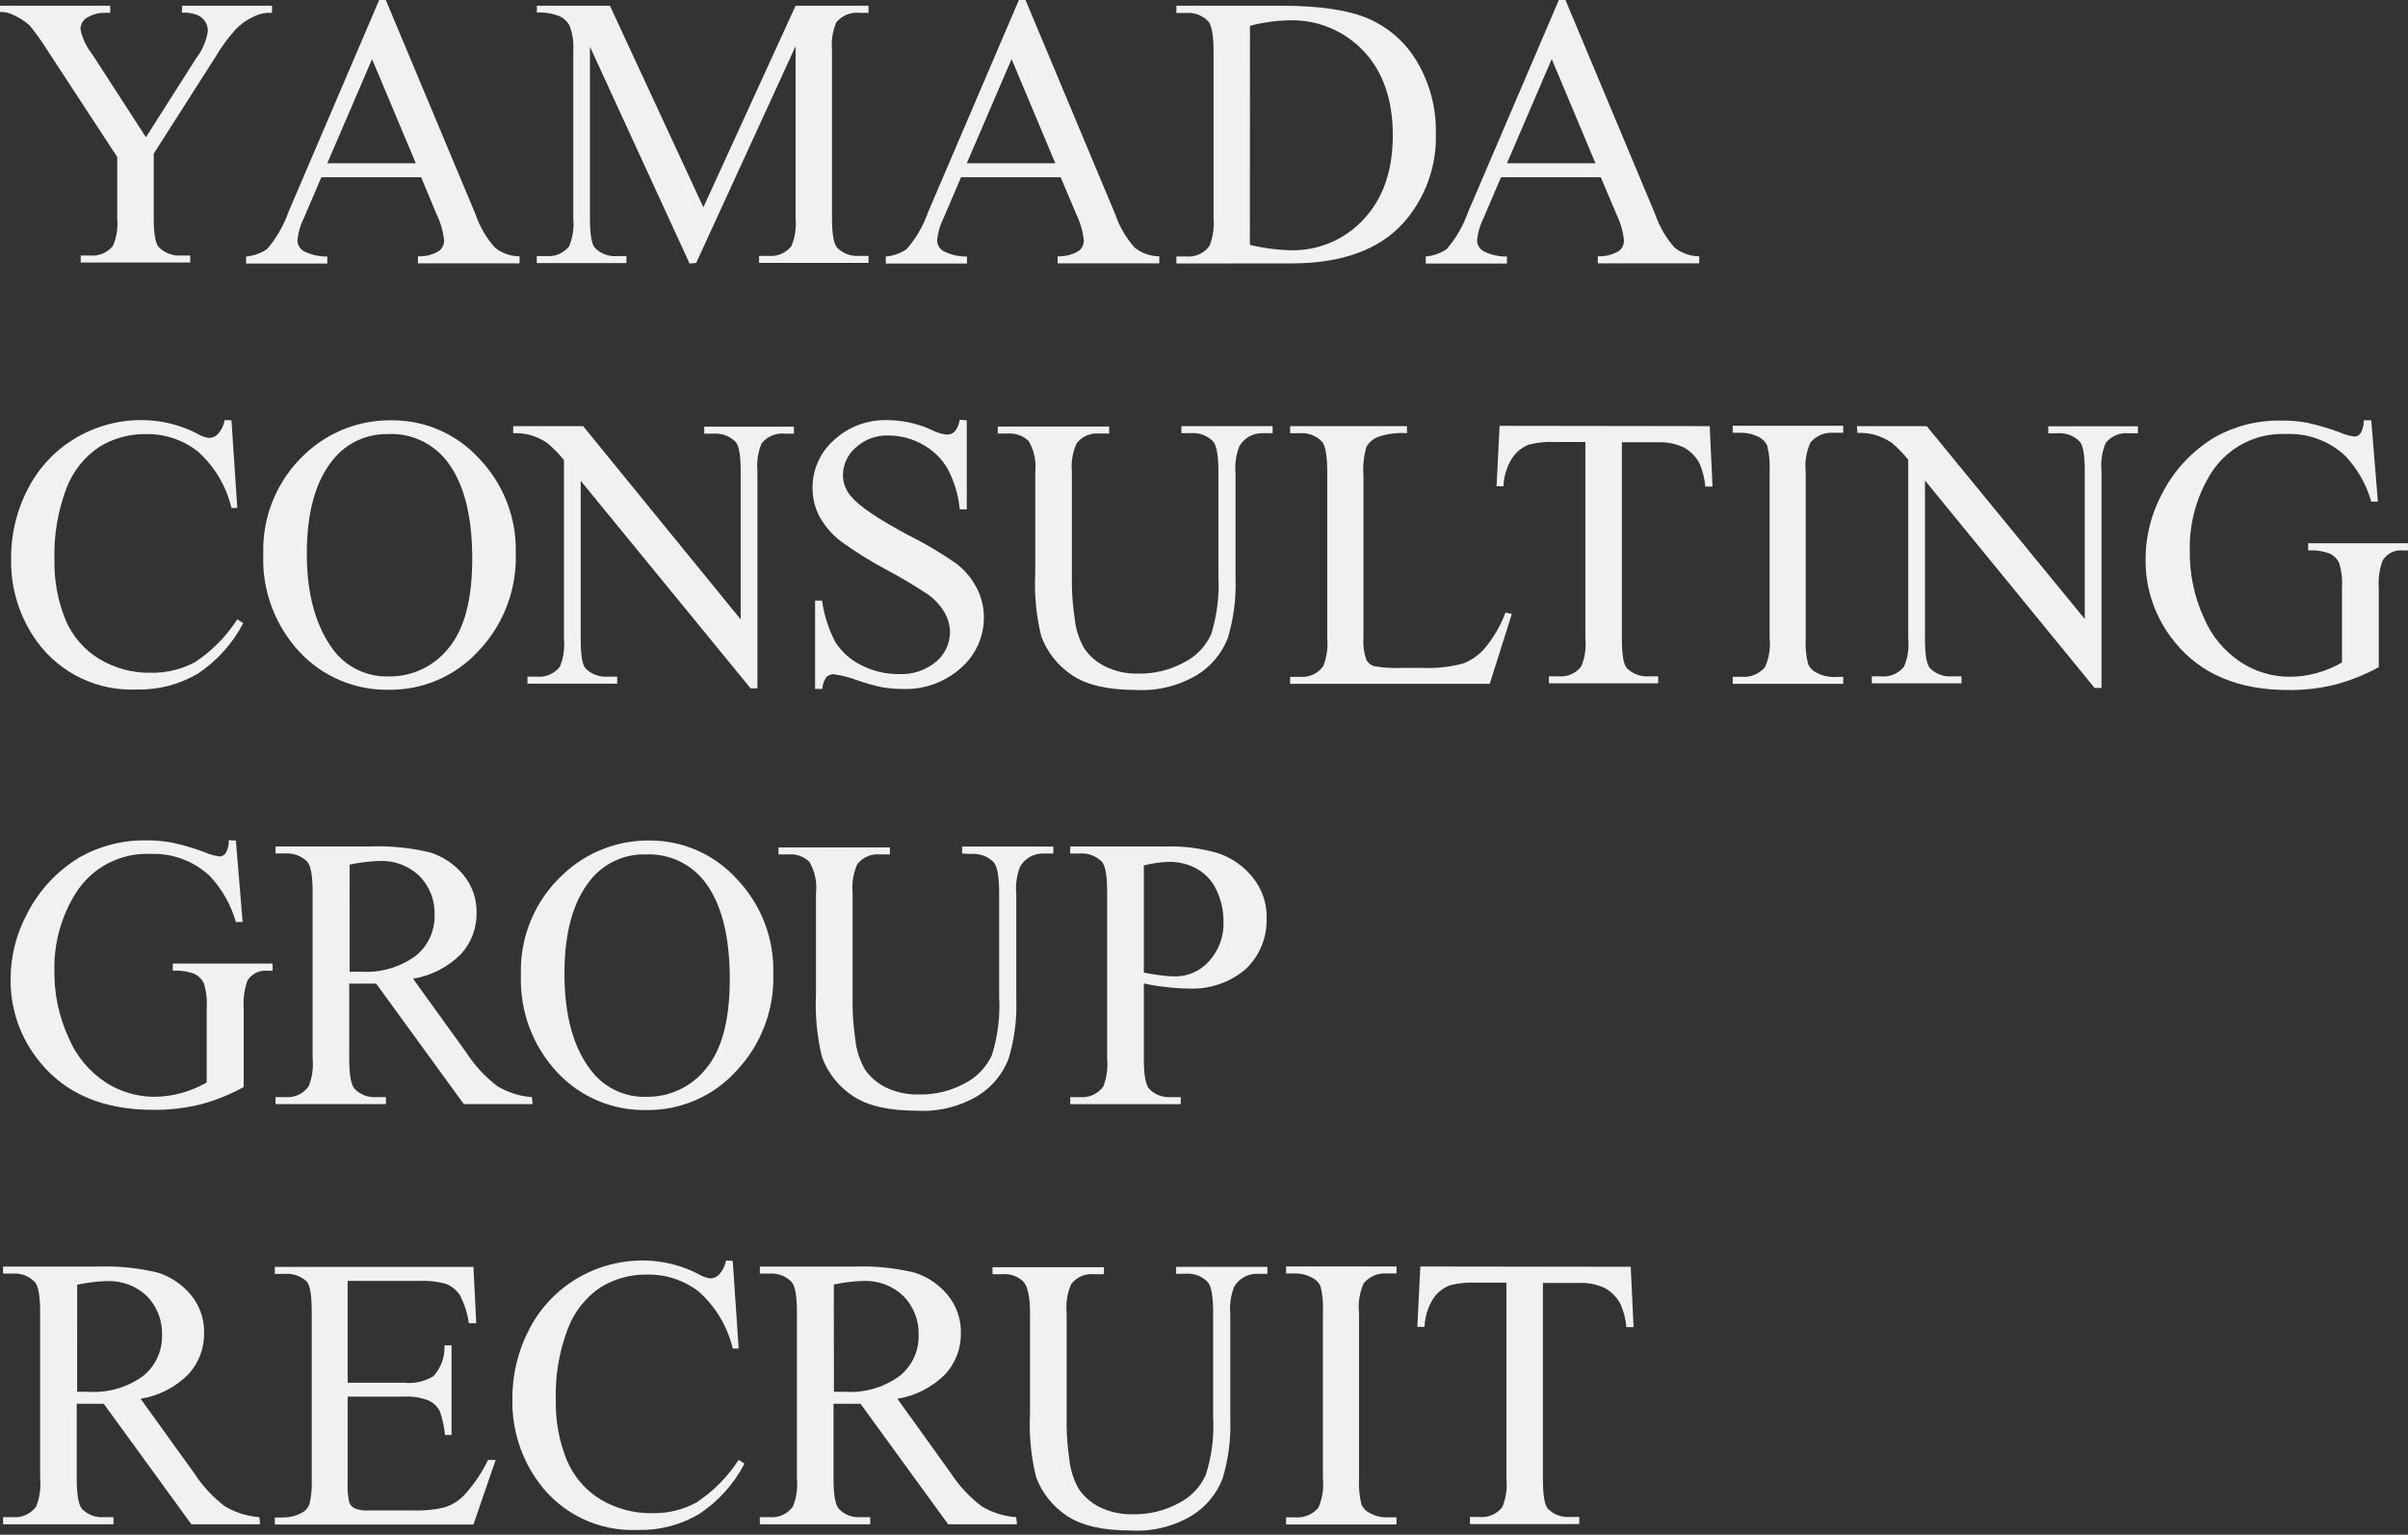 <svg fill="none" height="153" viewBox="0 0 240 153" width="240" xmlns="http://www.w3.org/2000/svg"><rect x="0" y="0" width="240" height="153" fill="#333333" stroke="none"/><g fill="#f1f1f1"><path d="m18.156.57h8.957v.708h-.495c-.502.046-.99.191-1.436.427-.649.305-1.235.73-1.727 1.252-.731.821-1.381 1.712-1.941 2.659l-6.191 9.704v6.444c0 1.572.175 2.562.534 2.911.3.287.658.506 1.049.643.392.137.808.189 1.221.152h.835v.699h-10.917v-.699h.912c.435.044.875-.022 1.278-.191.403-.17.758-.437 1.031-.779.366-.873.509-1.823.417-2.766v-6.085l-7.045-10.762c-.515-.825-1.082-1.616-1.698-2.368-.55-.475-1.172-.858-1.844-1.135-.347-.142-.722-.205-1.097-.184v-.631h10.985v.708h-.573c-.571-.007-1.133.137-1.63.417-.233.111-.429.288-.563.508s-.202.476-.194.734c.192.901.591 1.744 1.164 2.465l5.357 8.278 5.036-7.919c.595-.774.985-1.685 1.135-2.649.011-.344-.084-.682-.272-.97-.197-.285-.469-.51-.786-.65-.49-.18-1.012-.259-1.533-.233z"/><path d="m41.975 17.671h-9.947l-1.737 4.056c-.353.697-.574 1.454-.65 2.232.004.205.058.407.156.587.098.181.237.335.407.451.743.394 1.575.591 2.416.573v.699h-8.093v-.699c.748-.062 1.466-.316 2.086-.738.937-1.088 1.661-2.342 2.135-3.697l9.044-21.135h.66l8.937 21.349c.417 1.232 1.077 2.367 1.941 3.338.698.556 1.563.86 2.455.864v.699h-10.131v-.699c.724.032 1.442-.146 2.067-.514.169-.119.307-.278.402-.462.095-.184.143-.389.141-.596-.096-.914-.352-1.804-.757-2.63zm-.534-1.397-4.357-10.383-4.464 10.383z"/><path d="m68.726 26.267-9.927-21.611v17.167c0 1.572.175 2.562.514 2.911.29.287.639.506 1.023.644s.793.189 1.199.152h.902v.699h-8.937v-.699h.912c.435.043.875-.023 1.278-.193.403-.169.758-.437 1.032-.778.362-.874.505-1.823.417-2.766v-16.788c.051-.839-.078-1.68-.378-2.465-.218-.399-.558-.719-.97-.912-.722-.294-1.502-.42-2.28-.369v-.689h7.278l9.316 20.097 9.19-20.097h7.268v.708h-.883c-.44-.048-.885.016-1.294.185-.409.17-.768.44-1.045.785-.362.874-.505 1.824-.417 2.766v16.788c0 1.572.184 2.562.534 2.911.29.287.639.506 1.023.644.384.137.793.189 1.199.152h.883v.699h-10.907v-.699h.912c.435.046.876-.019 1.279-.189.404-.17.758-.439 1.03-.782.362-.874.505-1.823.417-2.766v-17.166l-9.908 21.611z"/><path d="m105.714 17.671h-9.928l-1.737 4.056c-.354.697-.574 1.454-.65 2.232.004.205.058.407.156.587.098.181.237.335.407.451.743.394 1.575.591 2.416.573v.699h-8.093v-.699c.747-.062 1.466-.316 2.086-.738.937-1.088 1.661-2.342 2.135-3.697l9.045-21.135h.659l8.938 21.349c.417 1.232 1.077 2.367 1.941 3.338.698.556 1.563.86 2.455.864v.699h-10.131v-.699c.724.032 1.442-.146 2.067-.514.169-.119.307-.278.402-.462.094-.184.143-.389.141-.596-.096-.914-.352-1.804-.757-2.63zm-.534-1.397-4.357-10.383-4.464 10.383z"/><path d="m117.246 26.267v-.699h.97c.444.042.89-.032 1.297-.214.406-.182.759-.466 1.023-.824.359-.888.502-1.85.417-2.804v-16.594c0-1.601-.184-2.61-.534-3.018-.285-.289-.63-.513-1.01-.655-.381-.142-.787-.2-1.193-.169h-.97v-.718h10.451c3.843 0 6.754.437 8.734 1.31 2.042.895 3.743 2.422 4.852 4.357 1.245 2.136 1.877 4.574 1.824 7.045.107 3.292-1.057 6.499-3.251 8.957-2.438 2.678-6.152 4.017-11.14 4.017zm7.327-1.853c1.322.321 2.676.5 4.037.534 1.366.035 2.723-.222 3.982-.754 1.258-.532 2.389-1.327 3.315-2.332 1.941-2.067 2.911-4.852 2.911-8.374 0-3.523-.97-6.346-2.911-8.394-.952-1.01-2.108-1.807-3.391-2.335-1.284-.529-2.665-.778-4.052-.731-1.311.026-2.614.208-3.882.543z"/><path d="m159.549 17.671h-9.946l-1.737 4.056c-.354.697-.574 1.454-.65 2.232.004.205.057.407.155.587s.238.335.407.451c.744.394 1.576.591 2.417.573v.699h-8.093v-.699c.747-.062 1.466-.316 2.086-.738.937-1.088 1.661-2.342 2.135-3.697l9.044-21.135h.66l8.937 21.349c.42 1.23 1.08 2.365 1.941 3.338.698.556 1.563.86 2.455.864v.699h-10.111v-.699c.727.03 1.447-.148 2.076-.514.167-.121.302-.281.395-.465.092-.184.14-.387.139-.593-.096-.914-.352-1.804-.757-2.63zm-.533-1.397-4.357-10.383-4.464 10.383z"/><path d="m23.069 41.905.582 8.734h-.582c-.517-2.178-1.689-4.145-3.358-5.638-1.49-1.166-3.339-1.777-5.231-1.727-1.632-.018-3.236.434-4.619 1.3-1.488 1.005-2.625 2.451-3.251 4.134-.851 2.259-1.253 4.662-1.184 7.074-.045 2.067.334 4.122 1.116 6.036.687 1.615 1.865 2.974 3.367 3.882 1.546.926 3.321 1.4 5.124 1.368 1.539.029 3.06-.338 4.415-1.067 1.681-1.114 3.111-2.564 4.202-4.26l.592.379c-1.057 2.029-2.609 3.758-4.512 5.027-1.851 1.095-3.973 1.647-6.123 1.591-1.91.083-3.812-.305-5.536-1.131s-3.219-2.064-4.352-3.604c-1.756-2.405-2.673-5.32-2.61-8.297-.027-2.466.567-4.898 1.727-7.074 1.081-2.076 2.726-3.805 4.745-4.988 1.998-1.177 4.28-1.788 6.599-1.766 1.913.011 3.795.476 5.492 1.358.345.217.732.359 1.135.417.165.003.329-.028.482-.09.153-.062.293-.153.41-.27.359-.399.601-.889.699-1.417z"/><path d="m39.07 41.9c1.629-.009 3.243.324 4.736.978s2.832 1.613 3.93 2.817c1.212 1.256 2.16 2.742 2.79 4.37.63 1.628.928 3.366.878 5.111.056 1.782-.242 3.557-.877 5.222-.635 1.666-1.593 3.189-2.821 4.482-1.132 1.241-2.513 2.228-4.053 2.897s-3.205 1.005-4.884.985c-1.669.034-3.325-.285-4.862-.936-1.537-.65-2.919-1.618-4.056-2.839-1.216-1.307-2.161-2.841-2.78-4.515-.62-1.674-.902-3.454-.83-5.237-.062-1.866.279-3.724.999-5.447s1.802-3.271 3.174-4.538c2.337-2.204 5.444-3.406 8.656-3.348zm-.359 1.378c-1.058-.033-2.109.181-3.069.626-.96.445-1.804 1.108-2.462 1.936-1.727 2.115-2.594 5.221-2.601 9.316-.006 4.095.893 7.33 2.698 9.704.641.829 1.47 1.494 2.418 1.941.948.447 1.988.663 3.036.631 1.146.02 2.282-.224 3.319-.714 1.037-.49 1.947-1.212 2.659-2.11 1.572-1.883 2.358-4.849 2.358-8.899 0-4.393-.867-7.669-2.601-9.83-.687-.856-1.566-1.538-2.566-1.992-1-.454-2.092-.665-3.189-.619z"/><path d="m51.152 42.484h6.968l15.701 19.263v-14.808c0-1.582-.175-2.562-.524-2.911-.292-.284-.641-.502-1.025-.639s-.792-.191-1.198-.156h-.883v-.699h8.938v.699h-.912c-.436-.046-.876.019-1.279.189-.404.17-.758.439-1.03.782-.362.874-.505 1.824-.417 2.766v21.65h-.679l-16.934-20.689v15.818c0 1.582.165 2.572.505 2.911.292.284.642.501 1.025.638.383.137.791.191 1.197.157h.912v.699h-8.947v-.699h.893c.438.046.881-.018 1.288-.188.407-.17.765-.439 1.04-.783.368-.873.511-1.823.417-2.766v-17.855c-.505-.632-1.074-1.211-1.698-1.727-.52-.343-1.09-.605-1.688-.776-.545-.137-1.107-.196-1.669-.175z"/><path d="m96.356 41.9v8.879h-.699c-.136-1.426-.551-2.811-1.223-4.076-.598-1.016-1.464-1.849-2.504-2.407-1.032-.576-2.195-.88-3.377-.883-1.202-.042-2.373.39-3.26 1.203-.397.338-.716.757-.937 1.23-.221.472-.338.986-.344 1.507-.002.788.289 1.549.815 2.135.776.951 2.636 2.216 5.58 3.794 1.709.849 3.353 1.822 4.92 2.911.845.655 1.537 1.486 2.028 2.436.464.9.707 1.898.708 2.911.003.951-.197 1.891-.587 2.758-.39.867-.961 1.641-1.674 2.269-1.591 1.437-3.68 2.196-5.822 2.115-.703.003-1.404-.055-2.096-.175-.826-.178-1.639-.408-2.436-.689-.755-.285-1.539-.487-2.339-.602-.138-.007-.276.015-.405.065-.129.05-.245.127-.342.226-.244.345-.386.752-.408 1.174h-.718v-8.811h.699c.196 1.444.642 2.843 1.32 4.134.627.981 1.51 1.772 2.552 2.29 1.159.605 2.449.915 3.755.903 1.361.075 2.699-.369 3.746-1.242.425-.358.767-.804 1.005-1.306.238-.502.365-1.05.373-1.605-.006-.681-.186-1.349-.524-1.941-.407-.709-.96-1.324-1.621-1.805-1.304-.873-2.651-1.68-4.037-2.416-1.629-.86-3.195-1.832-4.687-2.911-.861-.658-1.581-1.483-2.115-2.426-.48-.895-.727-1.896-.718-2.911-.005-.898.181-1.787.548-2.607.367-.82.904-1.552 1.577-2.147 1.463-1.354 3.403-2.073 5.395-1.999 1.498.019 2.975.349 4.338.97.465.247.972.409 1.494.476.296.013.586-.092.805-.291.276-.34.45-.75.505-1.184z"/><path d="m117.747 43.183v-.699h9.093v.699h-.971c-.466-.016-.928.094-1.338.318-.409.224-.751.553-.991.954-.349.864-.485 1.799-.397 2.727v10.422c.076 2.028-.183 4.054-.767 5.997-.584 1.508-1.639 2.788-3.008 3.649-1.839 1.111-3.968 1.646-6.114 1.533-2.808 0-4.936-.488-6.385-1.465-1.416-.932-2.497-2.292-3.086-3.882-.51-2.068-.713-4.2-.602-6.327v-10.034c.122-1.082-.109-2.175-.66-3.115-.278-.266-.61-.469-.973-.596s-.749-.176-1.132-.142h-.971v-.699h11.102v.699h-.971c-.429-.044-.863.023-1.26.192-.397.17-.745.437-1.01.778-.402.891-.566 1.87-.476 2.843v11.189c.014 1.15.108 2.298.281 3.435.103 1.061.434 2.087.971 3.008.53.759 1.245 1.37 2.077 1.776 1.035.504 2.177.747 3.328.708 1.571.026 3.122-.355 4.503-1.106 1.201-.594 2.161-1.585 2.717-2.804.591-1.881.837-3.854.728-5.822v-10.393c0-1.611-.175-2.61-.524-3.018-.285-.29-.63-.515-1.01-.659-.381-.144-.788-.204-1.193-.176z"/><path d="m150.051 61.068.631.136-2.203 6.968h-19.893v-.699h.97c.447.042.897-.033 1.306-.219.408-.186.761-.475 1.023-.839.349-.891.485-1.851.398-2.804v-16.575c0-1.611-.175-2.61-.534-3.018-.282-.291-.625-.516-1.004-.66-.378-.144-.784-.204-1.189-.174h-.97v-.699h11.645v.699c-.986-.075-1.977.054-2.911.378-.47.194-.865.534-1.126.97-.274.945-.376 1.931-.301 2.911v16.206c-.053.731.05 1.466.301 2.154.157.272.404.481.699.592.959.175 1.937.237 2.911.184h1.873c1.398.069 2.799-.078 4.153-.437.842-.326 1.589-.856 2.174-1.543.873-1.056 1.565-2.25 2.047-3.532z"/><path d="m170.402 42.482.282 6.026h-.718c-.066-.782-.256-1.549-.563-2.271-.347-.685-.891-1.249-1.563-1.621-.801-.381-1.684-.561-2.571-.524h-3.62v19.622c0 1.582.175 2.571.515 2.911.289.284.637.503 1.019.64.382.137.789.191 1.193.156h.893v.699h-10.888v-.699h.902c.436.047.876-.018 1.28-.188.404-.17.758-.439 1.03-.783.368-.873.511-1.823.417-2.766v-19.622h-3.086c-.859-.039-1.719.05-2.552.262-.695.273-1.286.758-1.688 1.388-.516.833-.804 1.786-.835 2.766h-.689l.301-6.026z"/><path d="m183.709 67.472v.699h-11.014v-.699h.912c.435.034.871-.036 1.273-.205s.757-.431 1.037-.765c.407-.913.564-1.917.456-2.911v-16.594c.051-.868-.031-1.738-.242-2.581-.163-.349-.436-.635-.777-.815-.534-.296-1.135-.453-1.747-.456h-.912v-.699h11.014v.699h-.97c-.432-.033-.865.038-1.263.207-.399.169-.751.431-1.027.764-.419.909-.584 1.916-.476 2.911v16.623c-.051.865.031 1.732.243 2.572.163.356.444.644.796.815.527.298 1.122.455 1.727.456z"/><path d="m185.066 42.484h6.968l15.75 19.224v-14.808c0-1.582-.175-2.562-.534-2.911-.29-.284-.638-.502-1.02-.639-.381-.137-.788-.191-1.193-.157h-.892v-.699h8.937v.699h-.903c-.435-.047-.875.018-1.279.188s-.759.439-1.03.783c-.368.873-.512 1.823-.417 2.766v21.65h-.689l-16.905-20.679v15.818c0 1.582.175 2.572.515 2.911.289.284.637.503 1.019.64.382.137.789.191 1.193.156h.912v.699h-8.937v-.699h.883c.438.047.882-.017 1.289-.186.407-.17.765-.439 1.04-.784.368-.873.511-1.823.417-2.766v-17.855c-.503-.632-1.068-1.21-1.688-1.727-.524-.343-1.097-.604-1.699-.776-.545-.137-1.107-.196-1.669-.175z"/><path d="m236.338 41.898.66 8.103h-.66c-.485-1.708-1.377-3.273-2.6-4.561-.788-.736-1.714-1.308-2.726-1.681-1.011-.373-2.087-.541-3.165-.492-1.475-.067-2.942.257-4.252.939s-2.417 1.697-3.21 2.943c-1.457 2.323-2.199 5.022-2.135 7.763-.033 2.313.451 4.604 1.417 6.705.772 1.817 2.069 3.361 3.726 4.435 1.411.907 3.049 1.398 4.726 1.417.928.004 1.851-.117 2.746-.359.894-.244 1.752-.602 2.553-1.067v-7.424c.059-.852-.039-1.707-.292-2.523-.191-.399-.513-.721-.912-.912-.692-.252-1.429-.358-2.164-.311v-.718h9.947v.718h-.476c-.403-.046-.811.025-1.176.204-.364.179-.67.459-.881.806-.32.885-.449 1.827-.378 2.766v7.86c-1.359.745-2.802 1.325-4.299 1.727-1.542.384-3.127.57-4.716.553-4.969 0-8.74-1.591-11.315-4.774-1.914-2.323-2.945-5.248-2.911-8.258-.003-2.268.554-4.501 1.62-6.502 1.193-2.361 3.035-4.334 5.308-5.687 2.036-1.134 4.338-1.7 6.667-1.64.856-.01 1.711.065 2.552.223 1.105.249 2.191.573 3.251.97.449.204.927.338 1.417.398.121 0.0.241-.03.347-.087.107-.058.198-.141.264-.243.224-.392.335-.839.32-1.291z"/><path d="m23.511 83.799.67 8.113h-.67c-.489-1.707-1.377-3.274-2.591-4.571-.785-.742-1.711-1.32-2.722-1.7s-2.088-.554-3.168-.513c-1.476-.07-2.944.253-4.255.935-1.311.682-2.418 1.699-3.208 2.947-1.463 2.321-2.209 5.021-2.145 7.763-.03 2.314.457 4.604 1.427 6.705.768 1.819 2.062 3.367 3.717 4.445 1.411.906 3.049 1.396 4.726 1.417.927 0 1.85-.121 2.746-.36.895-.249 1.755-.607 2.562-1.067v-7.385c.06-.855-.038-1.713-.291-2.532-.197-.393-.517-.71-.912-.903-.693-.262-1.435-.371-2.174-.32v-.718h9.947v.718h-.475c-.395-.044-.794.024-1.153.195-.358.172-.662.44-.875.775-.316.886-.445 1.827-.379 2.766v7.86c-1.357.748-2.801 1.329-4.299 1.727-1.543.377-3.128.56-4.716.544-4.962 0-8.73-1.592-11.305-4.774-1.915-2.323-2.947-5.248-2.911-8.259.001-2.265.561-4.495 1.63-6.492 1.193-2.361 3.034-4.334 5.308-5.687 2.034-1.137 4.337-1.707 6.667-1.65.853-.008 1.705.07 2.542.233 1.106.241 2.193.566 3.251.97.455.198.935.332 1.427.398.121-.002.239-.033.346-.091.106-.057.197-.139.266-.239.219-.397.327-.847.31-1.3z"/><path d="m53.089 110.07h-6.861l-8.734-12.013c-.64 0-1.165 0-1.572 0h-.524-.592v7.462c0 1.621.175 2.62.534 3.018.275.29.611.515.983.66.373.144.772.204 1.171.175h.97v.698h-11.004v-.698h.97c.448.04.898-.038 1.306-.225s.761-.478 1.023-.843c.356-.882.492-1.838.398-2.785v-16.594c0-1.611-.175-2.62-.524-3.008-.284-.291-.629-.516-1.009-.661-.381-.144-.788-.203-1.194-.174h-.97v-.699h9.355c2.03-.078 4.06.121 6.036.592 1.29.4 2.436 1.165 3.299 2.203.899 1.064 1.379 2.421 1.349 3.814.024 1.517-.527 2.987-1.543 4.114-1.297 1.302-2.971 2.164-4.784 2.465l5.308 7.365c.836 1.297 1.893 2.437 3.125 3.367 1.038.613 2.204.978 3.406 1.068zm-18.244-13.207h1.067c1.977.145 3.942-.419 5.541-1.591.599-.49 1.078-1.11 1.401-1.813.323-.703.481-1.47.463-2.244.023-.715-.098-1.427-.356-2.094-.259-.667-.649-1.275-1.148-1.788-.529-.507-1.155-.902-1.84-1.16-.685-.259-1.416-.376-2.148-.344-1.002.034-1.998.154-2.979.359z"/><path d="m64.738 83.79c1.63-.008 3.244.327 4.737.982 1.493.655 2.831 1.617 3.929 2.822 1.212 1.256 2.161 2.742 2.791 4.37.63 1.628.928 3.366.877 5.111.056 1.782-.242 3.556-.877 5.222s-1.593 3.189-2.821 4.482c-1.13 1.242-2.511 2.231-4.052 2.9s-3.206 1.004-4.886.981c-1.666.036-3.321-.281-4.856-.93s-2.916-1.615-4.052-2.835c-1.21-1.301-2.151-2.827-2.771-4.493-.619-1.665-.904-3.436-.839-5.211-.064-1.866.275-3.723.993-5.447s1.8-3.271 3.17-4.539c2.328-2.226 5.435-3.452 8.656-3.416zm-.359 1.388c-1.057-.035-2.107.178-3.068.621-.96.443-1.804 1.104-2.463 1.931-1.727 2.128-2.591 5.237-2.591 9.326 0 4.192.896 7.427 2.688 9.704.641.83 1.469 1.497 2.417 1.945.948.449 1.988.667 3.037.637 1.147.02 2.282-.223 3.319-.713s1.947-1.212 2.659-2.111c1.572-1.883 2.358-4.852 2.358-8.909 0-4.386-.864-7.663-2.591-9.83-.692-.858-1.576-1.54-2.581-1.992s-2.102-.66-3.203-.609z"/><path d="m95.895 85.089v-.699h9.092v.699h-.97c-.467-.016-.929.094-1.338.318-.41.224-.752.553-.991.954-.349.864-.486 1.799-.398 2.727v10.471c.078 2.025-.181 4.048-.767 5.987-.58 1.514-1.635 2.797-3.008 3.659-1.838 1.111-3.969 1.642-6.114 1.523-2.801 0-4.926-.485-6.376-1.455-1.421-.929-2.506-2.29-3.095-3.882-.505-2.069-.708-4.2-.602-6.327v-10.044c.121-1.079-.11-2.169-.66-3.105-.277-.268-.608-.473-.972-.6-.363-.127-.75-.174-1.134-.137h-.97v-.699h11.101v.699h-.97c-.431-.043-.866.023-1.265.192-.399.17-.748.437-1.016.778-.396.892-.556 1.871-.466 2.843v11.199c.009 1.147.1 2.291.272 3.425.102 1.065.433 2.094.97 3.018.53.759 1.245 1.37 2.077 1.776 1.038.496 2.179.735 3.329.699 1.571.03 3.122-.348 4.503-1.097 1.203-.6 2.165-1.593 2.727-2.814.593-1.881.84-3.853.728-5.822v-10.403c0-1.601-.184-2.601-.534-3.008-.283-.29-.626-.515-1.004-.659-.379-.144-.784-.204-1.189-.175z"/><path d="m114.004 98.039v7.482c0 1.621.175 2.62.524 3.018.281.291.622.516.999.66s.782.204 1.185.175h.97v.698h-11.014v-.698h.97c.448.04.898-.038 1.307-.225.408-.187.761-.478 1.022-.843.336-.887.466-1.84.379-2.785v-16.594c0-1.611-.175-2.62-.515-3.008-.282-.291-.625-.516-1.004-.66-.378-.144-.784-.204-1.189-.174h-.97v-.699h9.413c1.841-.066 3.681.173 5.444.708 1.318.47 2.478 1.3 3.348 2.397.914 1.129 1.398 2.546 1.368 3.998.036.951-.131 1.899-.489 2.78-.358.882-.899 1.677-1.588 2.334-1.616 1.377-3.703 2.073-5.822 1.941-.672-.005-1.343-.05-2.009-.136-.737-.058-1.514-.194-2.329-.369zm0-1.077c.67.126 1.262.223 1.776.281.441.061.885.093 1.329.097.643.004 1.278-.131 1.864-.393.586-.263 1.109-.648 1.533-1.13.981-1.075 1.498-2.495 1.436-3.95.007-1.07-.225-2.127-.679-3.096-.406-.901-1.085-1.651-1.941-2.144-.865-.482-1.843-.727-2.834-.709-.839.025-1.672.145-2.484.359z"/><path d="m25.923 151.953h-6.851l-8.734-12.013c-.65 0-1.174 0-1.572 0h-.534-.582v7.462c0 1.621.175 2.62.524 3.018.278.288.616.512.99.654.374.143.775.201 1.174.171h.971v.708h-11.004v-.708h.97c.446.039.895-.038 1.304-.223.408-.185.761-.473 1.025-.835.351-.884.487-1.838.398-2.785v-16.594c0-1.611-.184-2.62-.534-3.008-.282-.292-.624-.518-1.003-.663-.379-.144-.785-.203-1.19-.172h-.97v-.698h9.355c2.03-.079 4.06.12 6.036.591 1.288.398 2.434 1.16 3.299 2.194.899 1.068 1.378 2.427 1.349 3.823.025 1.514-.526 2.982-1.543 4.105-1.293 1.308-2.968 2.172-4.784 2.465l5.308 7.375c.836 1.297 1.893 2.437 3.125 3.367 1.039.61 2.204.971 3.406 1.058zm-18.234-13.207h1.058c1.977.143 3.941-.421 5.541-1.592.598-.49 1.077-1.11 1.399-1.813.323-.703.481-1.47.464-2.243.023-.715-.098-1.427-.356-2.094s-.649-1.275-1.148-1.787c-.529-.508-1.155-.902-1.84-1.161-.685-.258-1.416-.375-2.148-.344-.999.029-1.993.149-2.969.36z"/><path d="m34.649 127.694v10.151h5.648c1.017.109 2.041-.123 2.911-.66.753-.839 1.147-1.94 1.097-3.067h.699v8.938h-.65c-.076-.822-.255-1.63-.534-2.407-.248-.459-.64-.824-1.116-1.038-.759-.296-1.574-.425-2.387-.379h-5.667v8.462c-.04.696.013 1.394.155 2.077.1.256.29.466.534.592.456.18.948.253 1.436.213h4.357c1.063.044 2.127-.057 3.163-.301.735-.232 1.402-.642 1.941-1.193.973-1.056 1.783-2.249 2.407-3.542h.757l-2.213 6.443h-19.796v-.708h.902c.603.001 1.197-.149 1.727-.437.192-.086.364-.211.506-.366.142-.155.251-.337.319-.536.191-.814.266-1.65.223-2.484v-16.691c0-1.631-.165-2.63-.495-3.009-.304-.281-.665-.494-1.058-.624-.393-.131-.81-.176-1.222-.132h-.902v-.699h19.796l.281 5.618h-.738c-.138-.97-.436-1.912-.883-2.785-.345-.522-.844-.925-1.427-1.154-.87-.231-1.77-.326-2.669-.282z"/><path d="m73.03 125.695.592 8.734h-.592c-.52-2.18-1.691-4.149-3.358-5.648-1.489-1.159-3.334-1.766-5.221-1.717-1.635-.023-3.241.425-4.629 1.29-1.484 1.012-2.616 2.46-3.241 4.144-.856 2.254-1.258 4.655-1.184 7.064-.049 2.071.331 4.129 1.116 6.046.685 1.613 1.86 2.971 3.358 3.882 1.549.919 3.323 1.39 5.124 1.358 1.54.036 3.062-.332 4.415-1.067 1.683-1.11 3.117-2.557 4.212-4.251l.582.379c-1.056 2.027-2.608 3.753-4.512 5.017-1.846 1.098-3.966 1.65-6.114 1.591-1.911.09-3.815-.295-5.541-1.121-1.726-.827-3.22-2.069-4.348-3.614-1.764-2.402-2.685-5.318-2.62-8.297-.022-2.462.572-4.891 1.727-7.065 1.084-2.073 2.728-3.802 4.745-4.988 1.998-1.179 4.279-1.793 6.599-1.775 1.917.014 3.802.483 5.502 1.368.347.214.733.356 1.135.417.164.001.327-.032.479-.095.152-.063.289-.156.404-.274.362-.397.608-.888.708-1.416z"/><path d="m101.359 151.953h-6.861l-8.734-12.013c-.64 0-1.165 0-1.572 0h-.524-.592v7.462c0 1.621.175 2.62.534 3.018.275.289.612.512.984.655s.772.201 1.17.17h.97v.708h-11.004v-.708h.97c.447.042.897-.034 1.305-.219.409-.186.761-.475 1.024-.839.356-.882.493-1.838.398-2.785v-16.594c0-1.611-.175-2.62-.524-3.008-.283-.292-.628-.519-1.008-.663s-.788-.203-1.194-.172h-.97v-.698h9.355c2.03-.079 4.06.12 6.036.591 1.286.398 2.428 1.16 3.29 2.194.901 1.067 1.384 2.426 1.359 3.823.025 1.514-.526 2.982-1.543 4.105-1.295 1.304-2.97 2.167-4.784 2.465l5.298 7.375c.839 1.298 1.9 2.438 3.134 3.367 1.038.612 2.204.974 3.406 1.058zm-18.244-13.207h1.029c1.977.144 3.941-.42 5.541-1.592.601-.488 1.082-1.107 1.407-1.811.325-.703.484-1.471.466-2.245.023-.715-.098-1.427-.356-2.094-.259-.667-.649-1.275-1.148-1.787-.525-.509-1.147-.905-1.829-1.167s-1.41-.383-2.14-.357c-1.002.029-1.999.149-2.979.359z"/><path d="m117.224 126.988v-.699h9.092v.699h-.97c-.467-.018-.93.091-1.34.315-.41.223-.751.554-.989.956-.349.864-.485 1.799-.398 2.727v10.412c.079 2.028-.18 4.055-.767 5.997-.58 1.513-1.635 2.797-3.008 3.659-1.838 1.111-3.969 1.642-6.113 1.523-2.802 0-4.93-.485-6.386-1.455-1.415-.933-2.496-2.292-3.085-3.882-.505-2.069-.708-4.2-.602-6.327v-10.044c0-1.581-.223-2.61-.66-3.105-.277-.268-.608-.473-.972-.6-.363-.128-.75-.174-1.134-.137h-.97v-.699h11.101v.699h-.97c-.431-.046-.867.02-1.266.189-.399.17-.748.439-1.015.781-.395.892-.556 1.871-.465 2.843v11.199c.01 1.146.1 2.291.271 3.425.103 1.064.434 2.094.971 3.018.53.759 1.245 1.37 2.076 1.776 1.038.496 2.18.735 3.329.699 1.57.025 3.12-.352 4.503-1.097 1.203-.597 2.163-1.591 2.717-2.814.602-1.879.852-3.853.737-5.823v-10.402c0-1.601-.184-2.611-.534-3.008-.283-.293-.627-.52-1.008-.664-.38-.144-.788-.203-1.194-.171z"/><path d="m139.188 151.267v.708h-11.004v-.708h.902c.436.035.874-.035 1.277-.204.404-.169.761-.432 1.042-.766.396-.917.55-1.919.447-2.912v-16.594c.051-.864-.031-1.731-.243-2.571-.158-.353-.432-.64-.776-.815-.533-.302-1.135-.46-1.747-.456h-.902v-.699h11.004v.699h-.97c-.432-.032-.864.04-1.263.209-.398.168-.75.429-1.028.761-.419.91-.583 1.916-.475 2.911v16.594c-.049.868.036 1.739.252 2.581.162.357.444.645.796.816.524.295 1.116.449 1.718.446z"/><path d="m162.533 126.287.281 6.016h-.718c-.064-.783-.257-1.55-.572-2.27-.347-.685-.891-1.25-1.563-1.621-.799-.378-1.678-.555-2.561-.514h-3.62v19.621c0 1.582.175 2.562.514 2.912.29.284.637.502 1.019.639.382.138.789.191 1.194.156h.893v.709h-10.898v-.709h.912c.436.046.876-.019 1.279-.189.404-.169.759-.438 1.031-.781.366-.873.509-1.824.417-2.766v-19.621h-3.086c-.859-.041-1.719.047-2.552.262-.695.268-1.286.751-1.689 1.378-.513.834-.8 1.787-.834 2.765h-.718l.301-6.016z"/></g></svg>